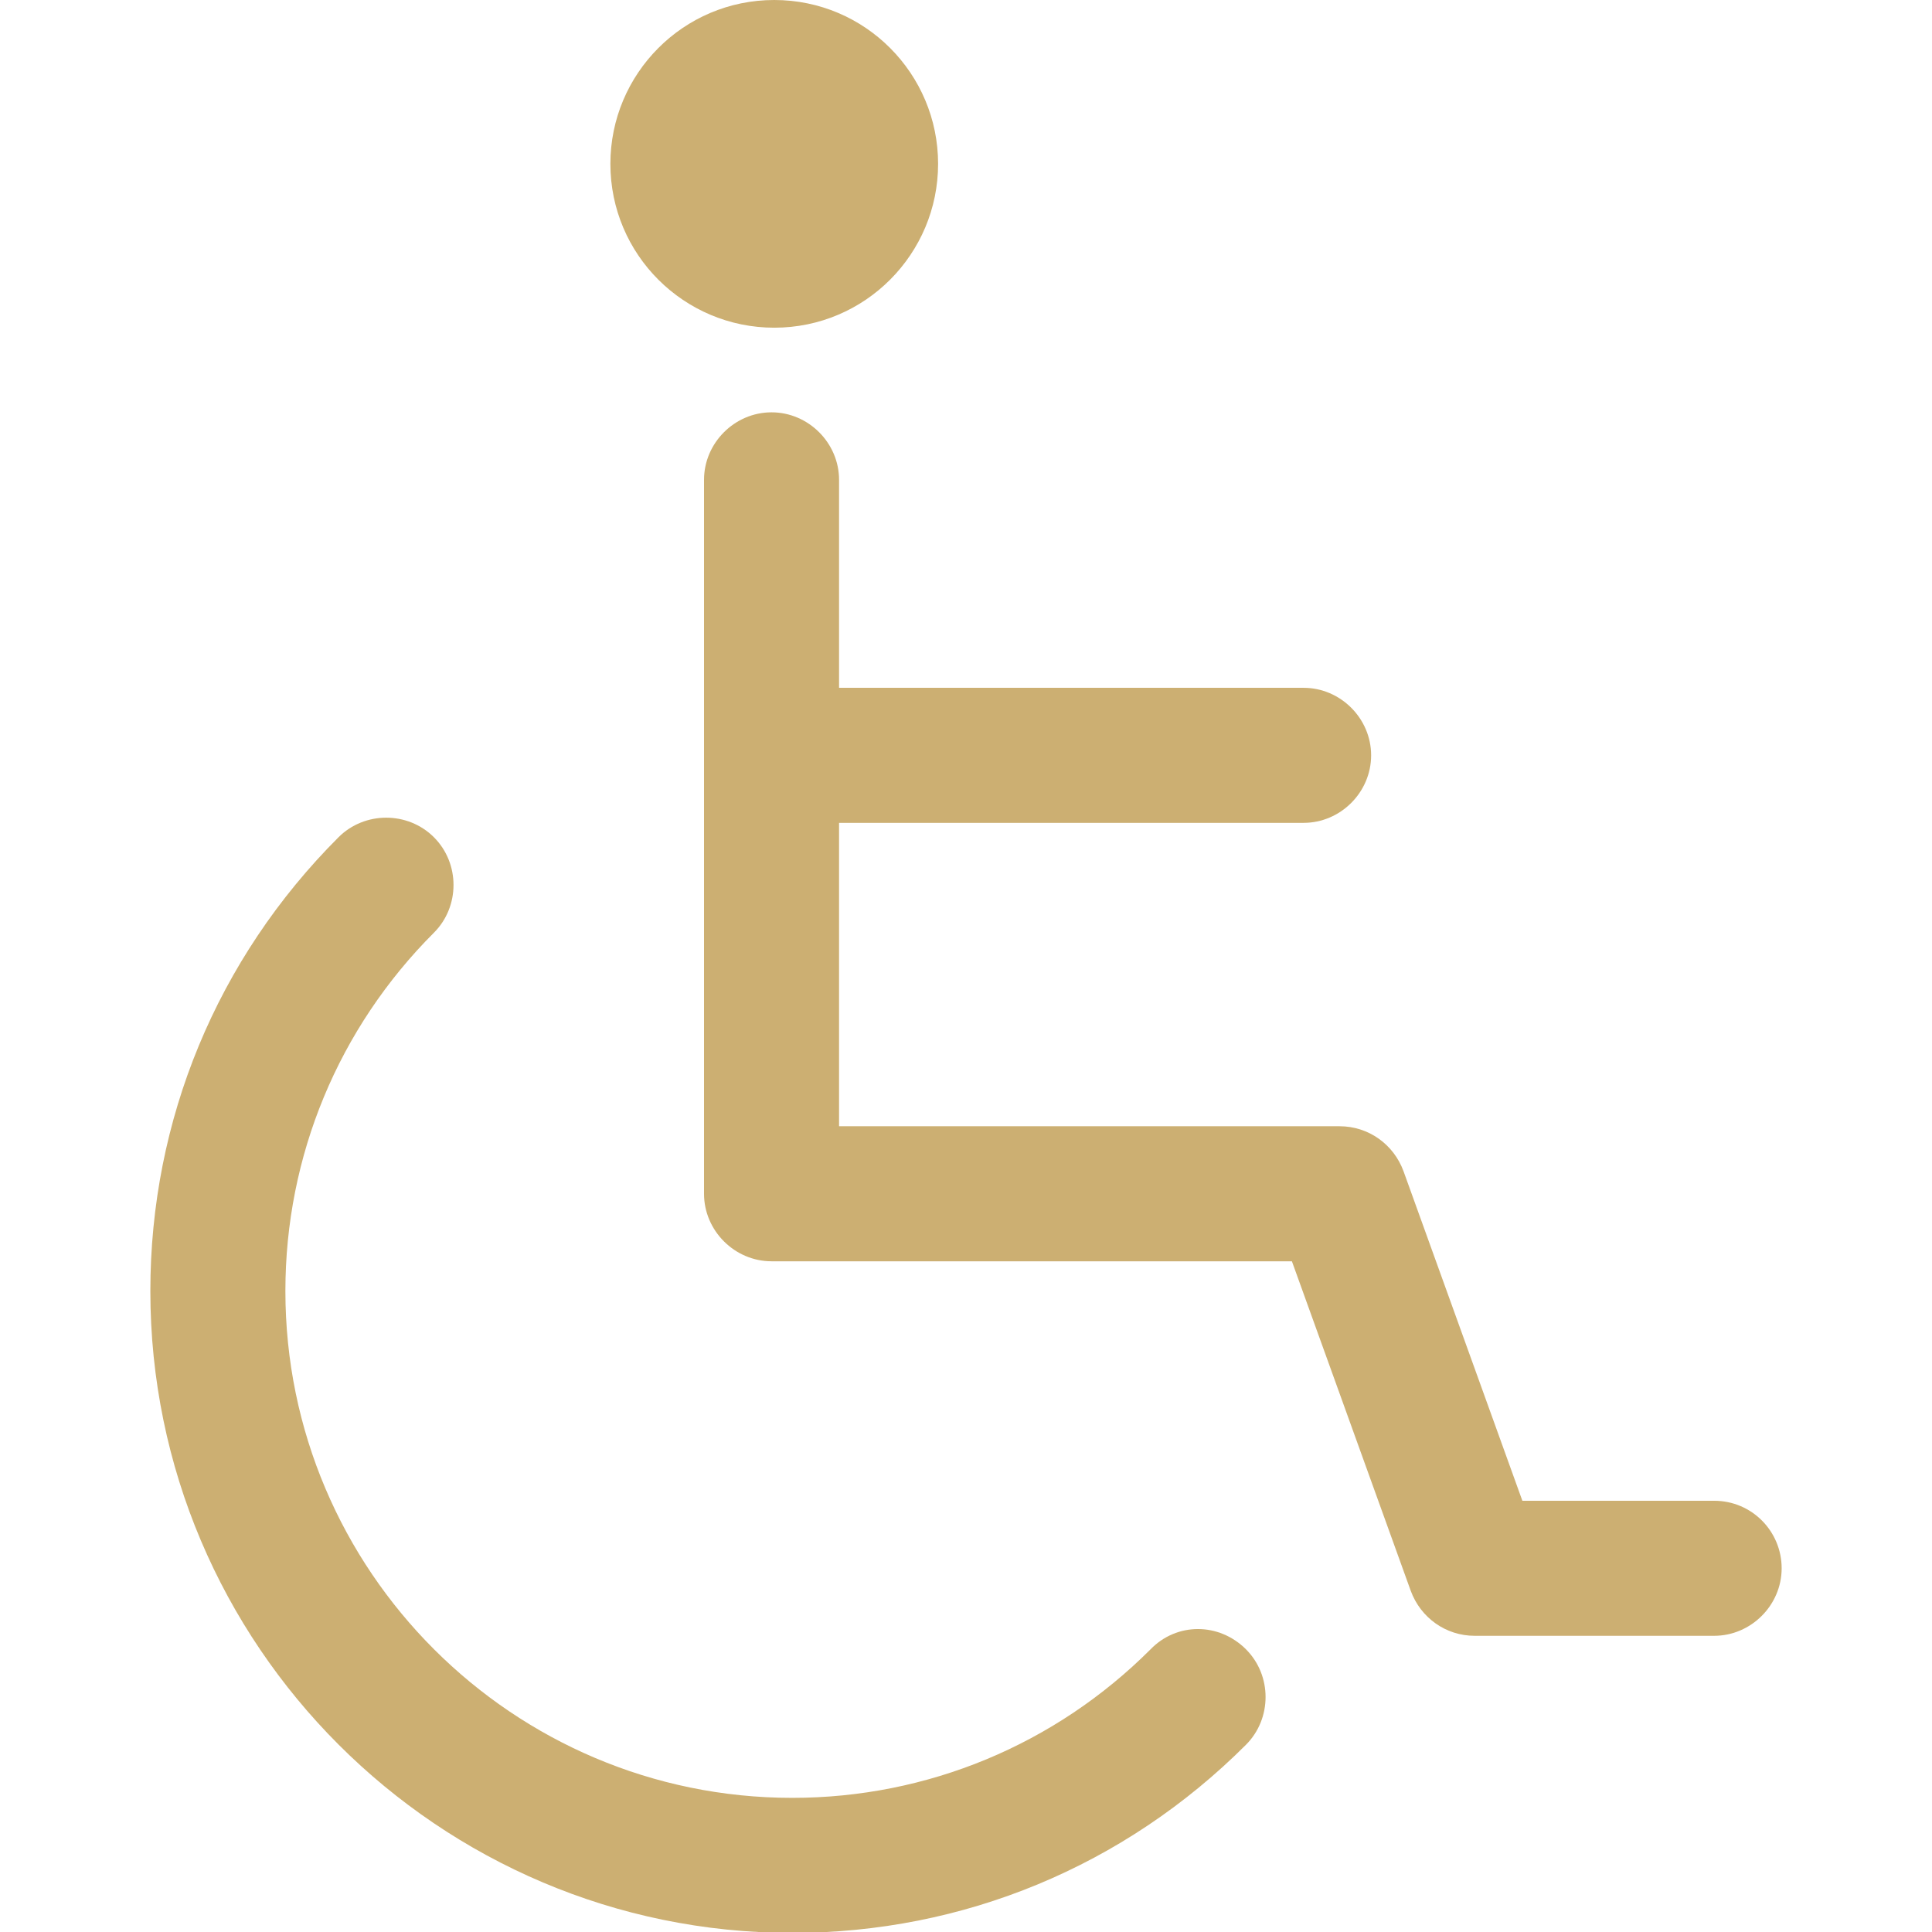 <?xml version="1.0" encoding="utf-8"?>
<!-- Generator: Adobe Illustrator 23.1.1, SVG Export Plug-In . SVG Version: 6.00 Build 0)  -->
<svg version="1.1" id="Capa_1" xmlns="http://www.w3.org/2000/svg" xmlns:xlink="http://www.w3.org/1999/xlink" x="0px" y="0px"
	 viewBox="0 0 214.6 214.6" style="enable-background:new 0 0 214.6 214.6;" xml:space="preserve">
<style type="text/css">
	.st0{fill:#CCAF72;}
</style>
<g>
	<path class="st0" d="M127.8,183.2c-10.6,10.6-24.8,16.5-39.8,16.5c-31,0-56.3-25.2-56.3-56.3c0-15,5.9-29.2,16.5-39.8
		c2.9-2.9,2.9-7.7,0-10.6c-2.9-2.9-7.7-2.9-10.6,0c-13.5,13.5-20.9,31.4-20.9,50.4c0,39.3,32,71.3,71.3,71.3
		c19,0,36.9-7.4,50.4-20.9c2.9-2.9,2.9-7.7,0-10.6C135.4,180.2,130.7,180.2,127.8,183.2z"/>
	<path class="st0" d="M190.4,166.7h-21.3l-13.2-36.6c-1.1-3-3.9-5-7.1-5H93.2V91.4h51.6c4.1,0,7.5-3.4,7.5-7.5s-3.4-7.5-7.5-7.5
		H93.2V53.3c0-4.1-3.4-7.5-7.5-7.5s-7.5,3.4-7.5,7.5v79.3c0,4.1,3.4,7.5,7.5,7.5h57.8l13.2,36.6c1.1,3,3.9,5,7.1,5h26.6
		c4.1,0,7.5-3.4,7.5-7.5S194.6,166.7,190.4,166.7z"/>
	<path class="st0" d="M86,36.4c10.1,0,18.2-8.2,18.2-18.2C104.2,8.2,96.1,0,86,0S67.8,8.2,67.8,18.2C67.8,28.3,76,36.4,86,36.4z"/>
</g>
</svg>
